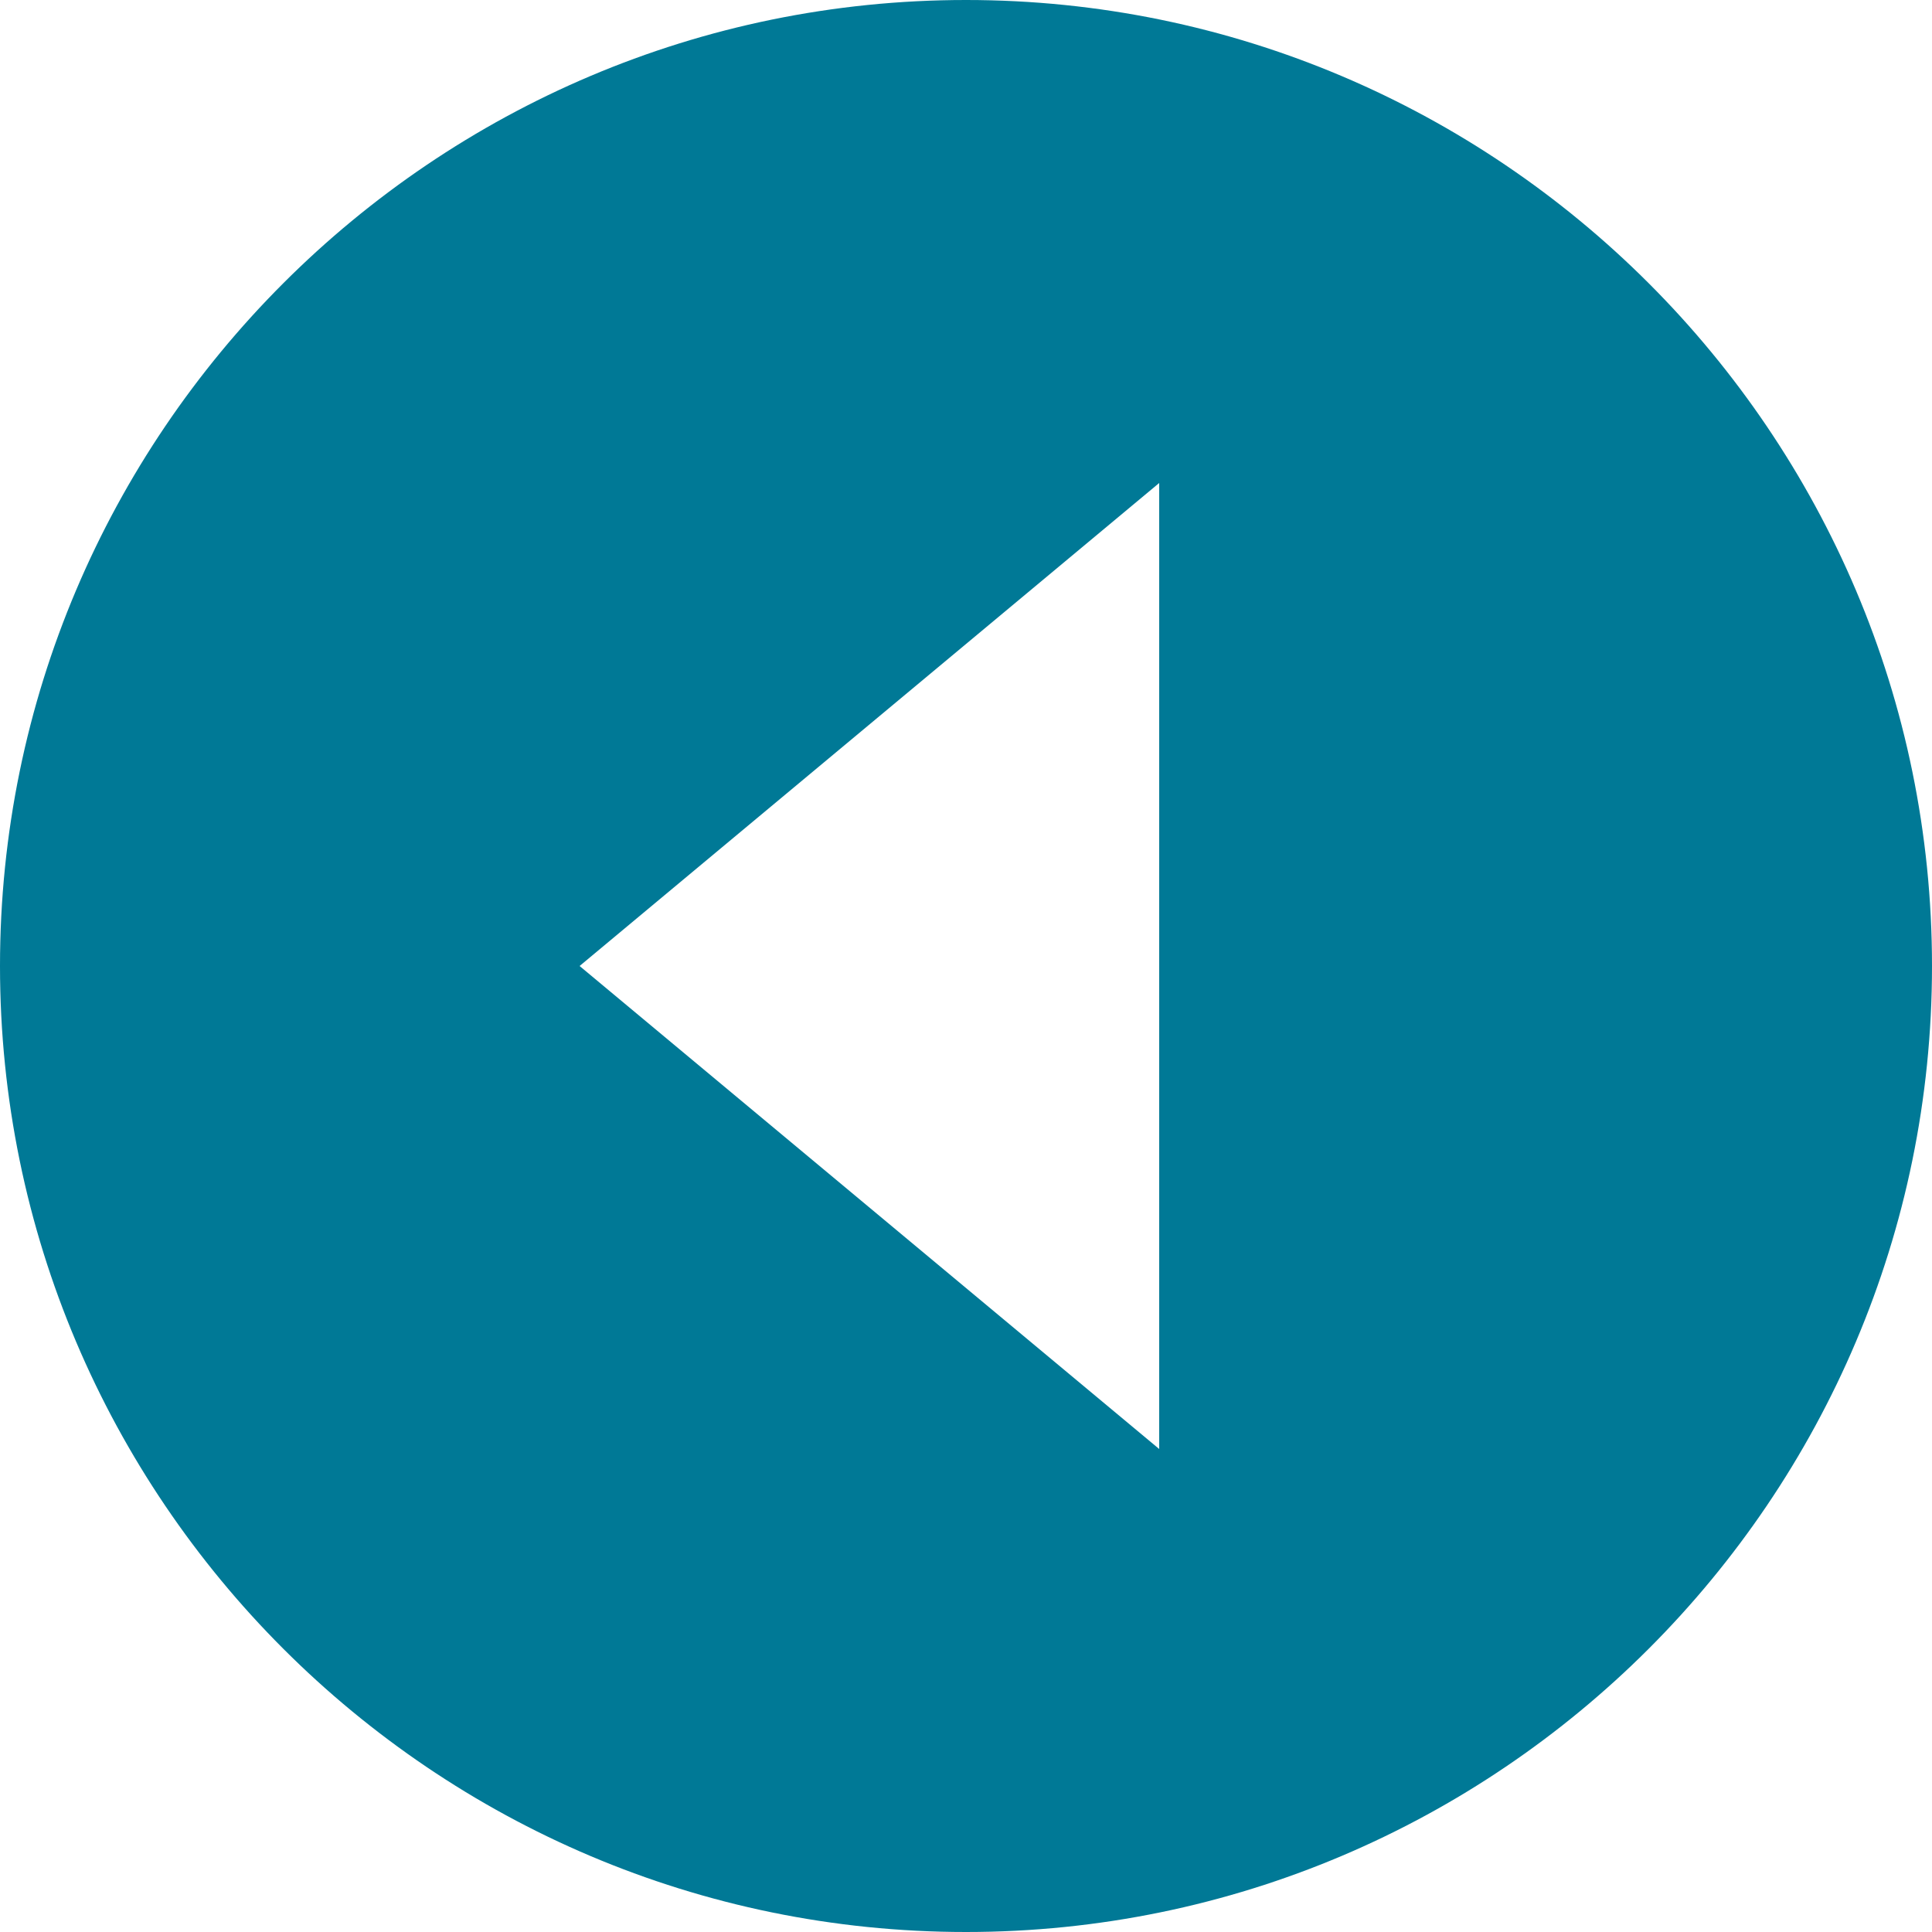 <svg width="19" height="19" viewBox="0 0 19 19" fill="none" xmlns="http://www.w3.org/2000/svg">
<path d="M9.5 2.38419e-07C4.262 2.38419e-07 2.38419e-07 4.262 2.38419e-07 9.5C2.38419e-07 14.738 4.262 19 9.5 19C14.738 19 19 14.738 19 9.5C19 4.262 14.738 2.38419e-07 9.5 2.38419e-07ZM11.4 14.25L5.7 9.5L11.4 4.75V14.25Z" fill="#007996"/>
</svg>
